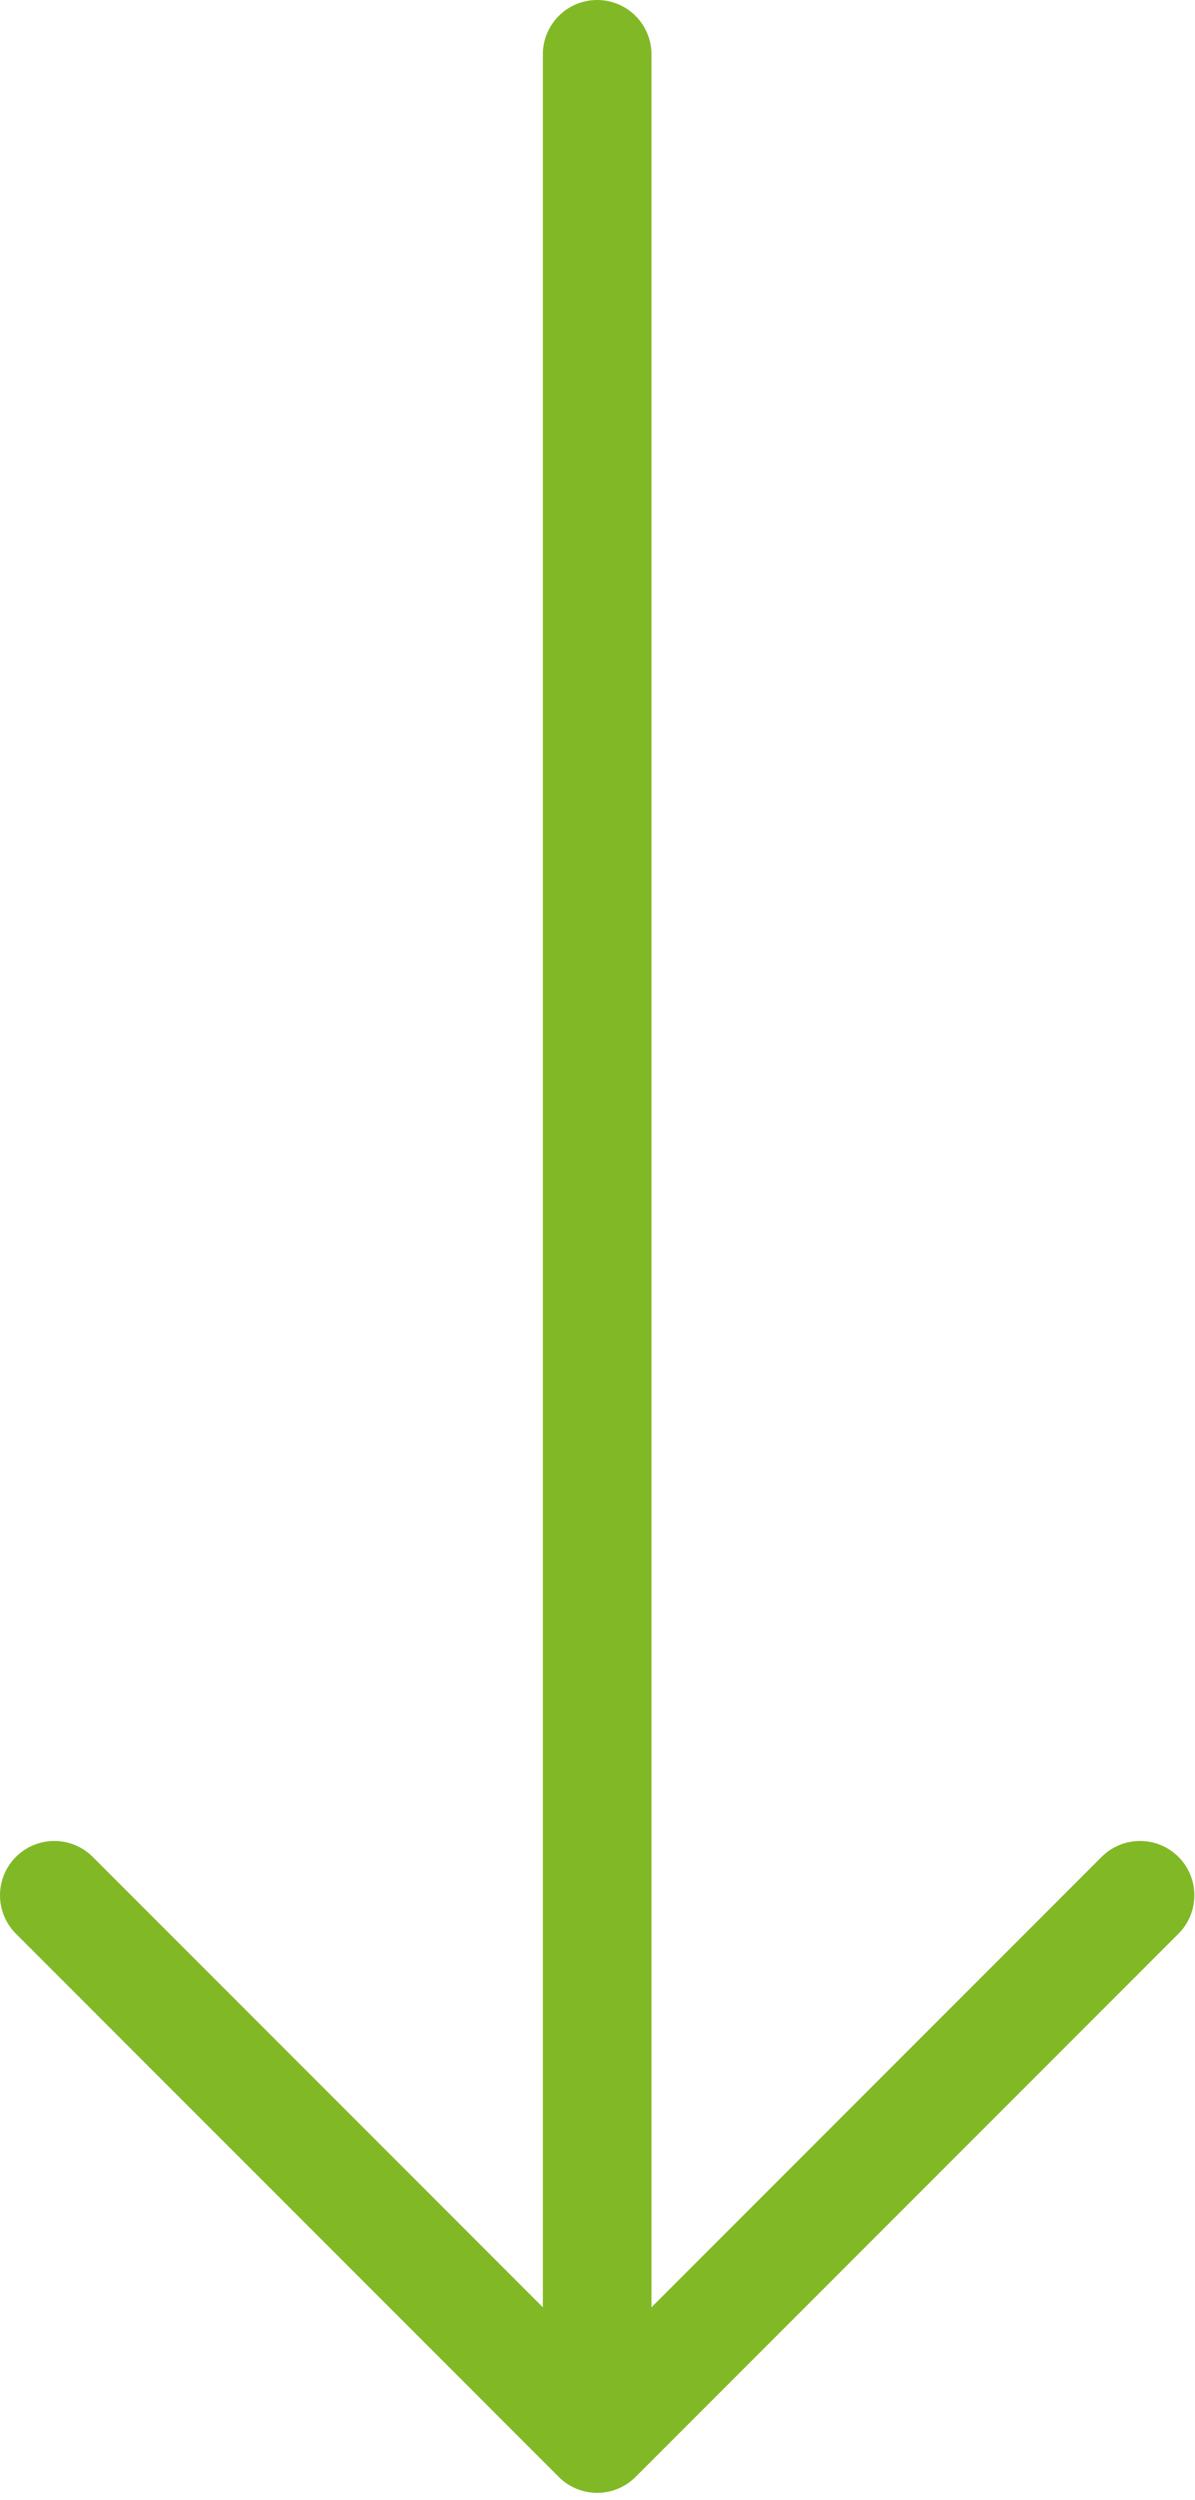<svg width="22" height="46" viewBox="0 0 22 46" fill="none" xmlns="http://www.w3.org/2000/svg">
<path d="M20.988 34.872L10.994 44.866L1 34.872M10.994 43.478L10.994 1" stroke="#81B926" stroke-width="2" stroke-linecap="round" stroke-linejoin="round"/>
</svg>
